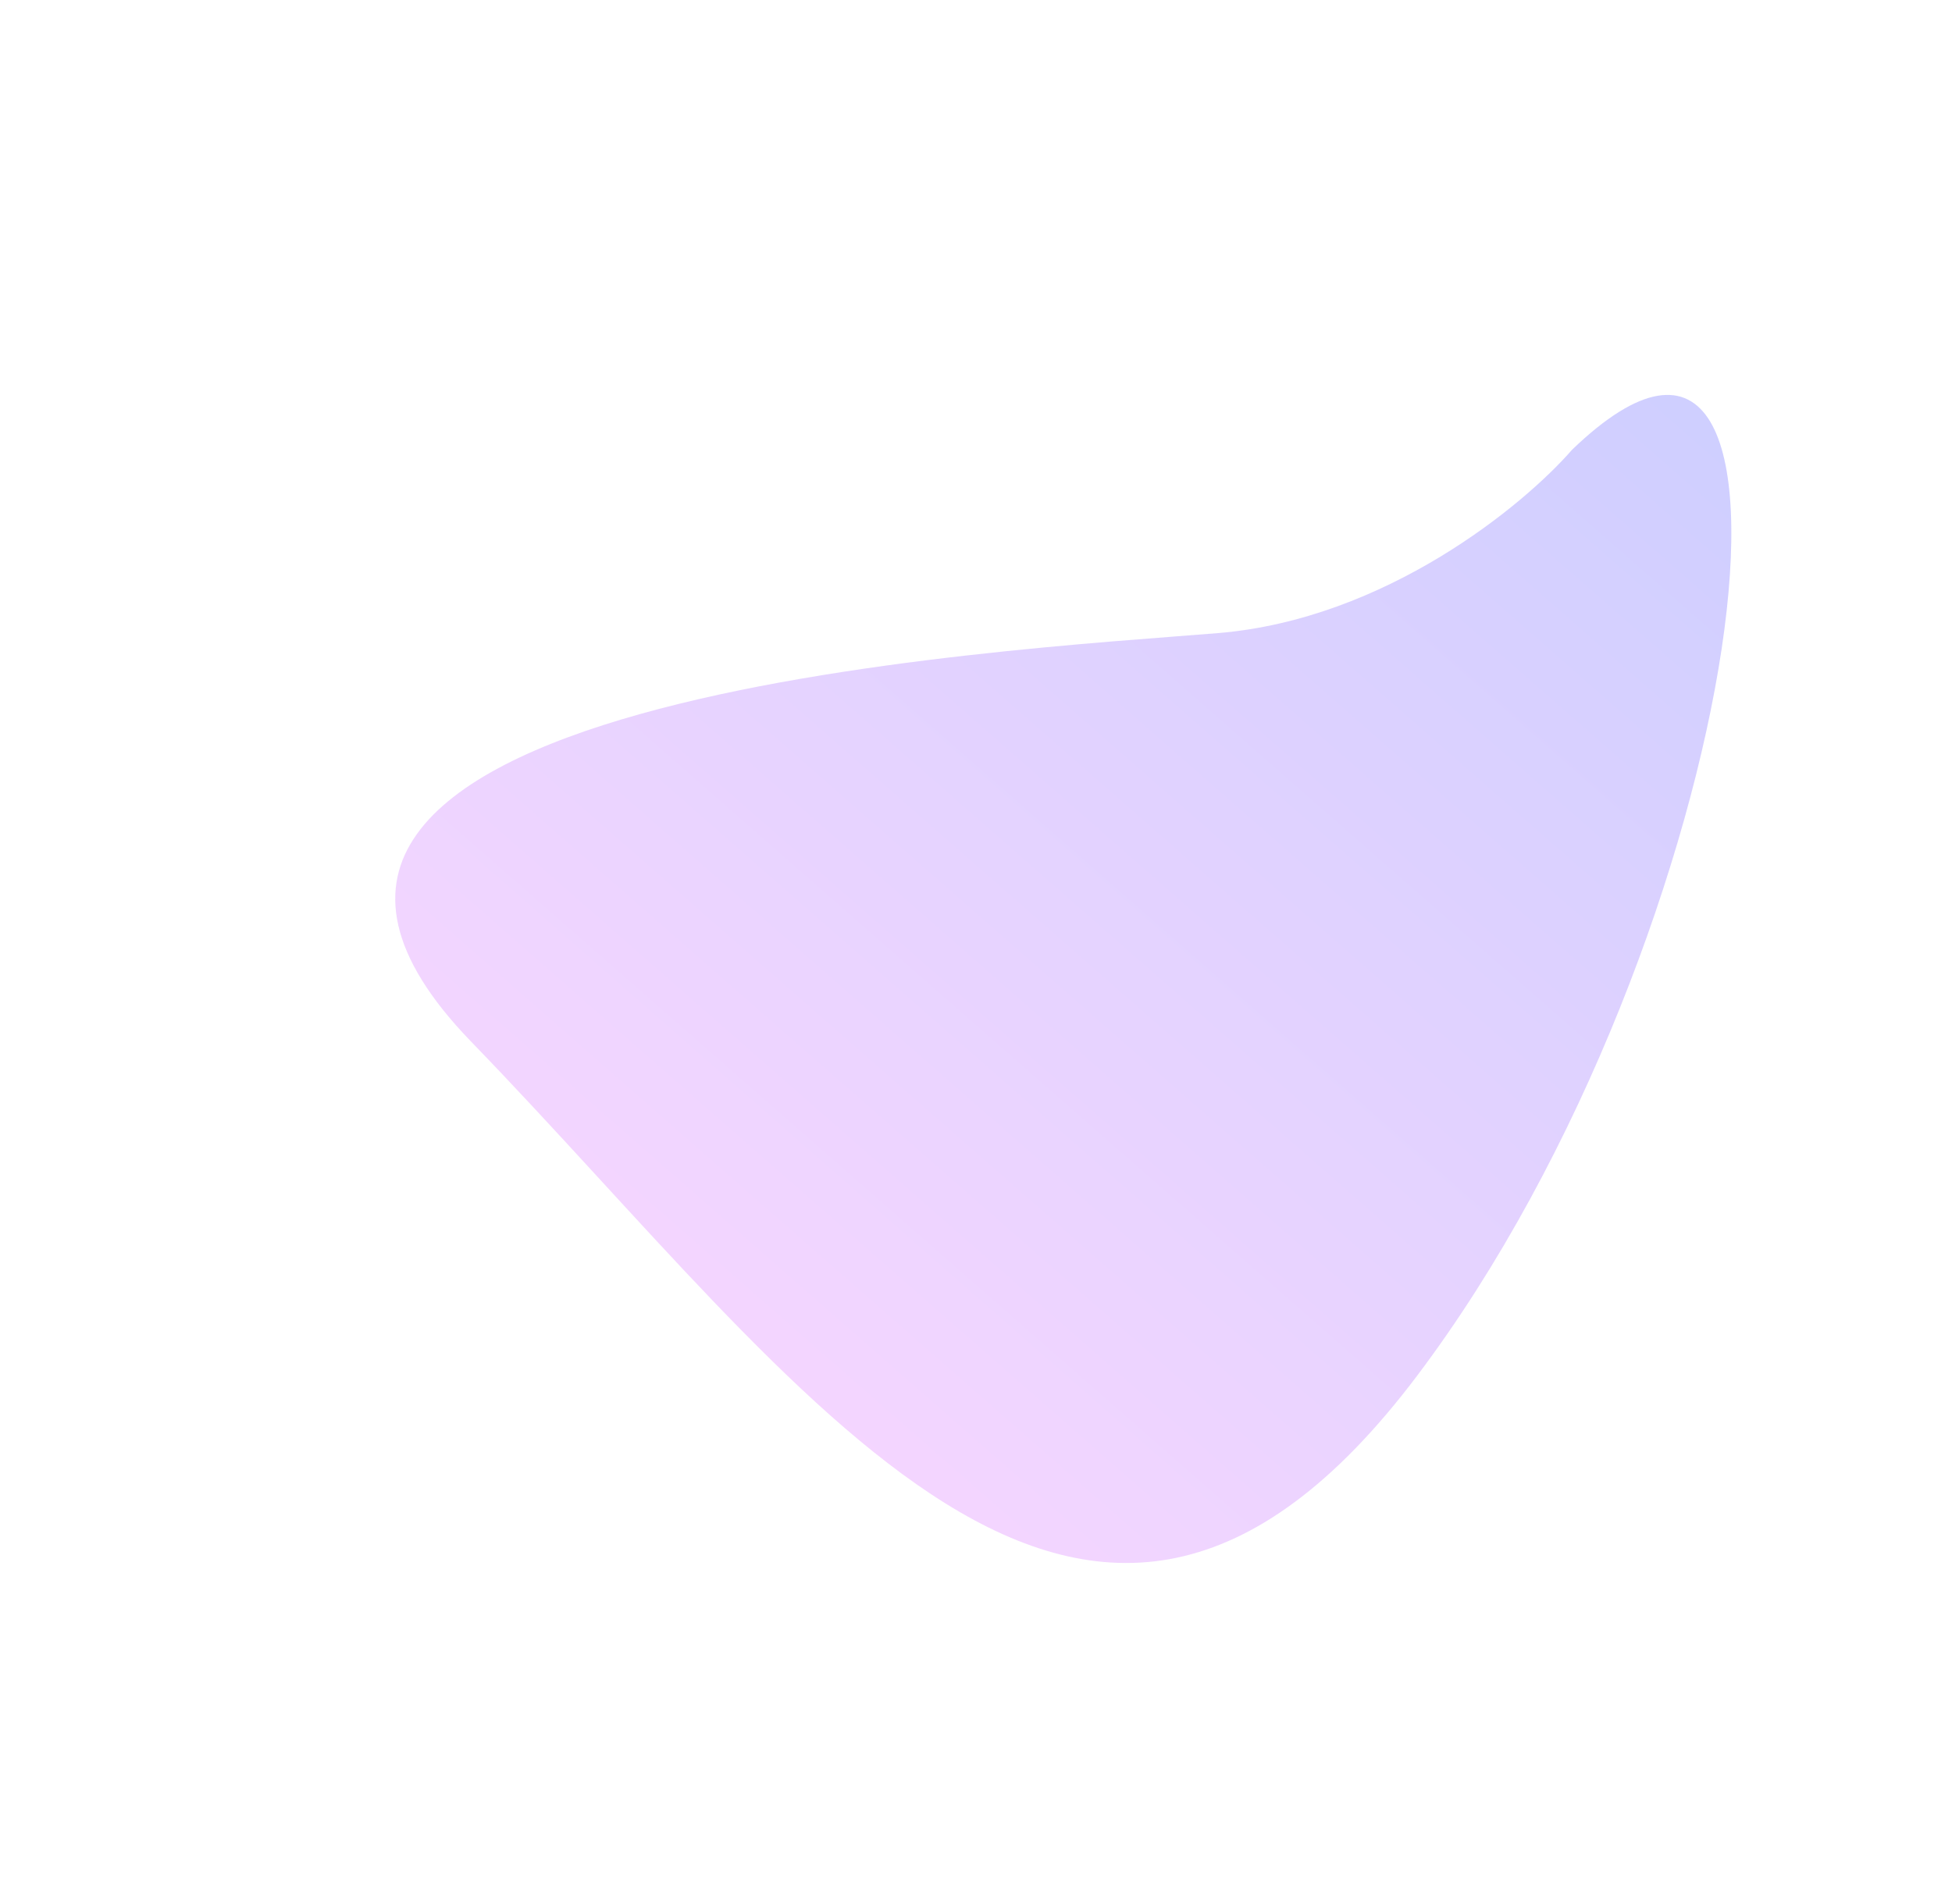 <svg width="989" height="965" viewBox="0 0 989 965" fill="none" xmlns="http://www.w3.org/2000/svg">
<g filter="url(#filter0_f_1380_3497)">
<path d="M617.116 320.829C702.135 313.777 772.139 255.938 796.513 227.901C935.238 94.306 886.033 474.127 718.036 697.117C550.039 920.106 408.539 703.278 238.675 527.827C68.811 352.375 510.843 329.645 617.116 320.829Z" fill="url(#paint0_linear_1380_3497)" fill-opacity="0.3"/>
</g>
<defs>
<filter id="filter0_f_1380_3497" x="0.247" y="0.125" width="1076.96" height="991.938" filterUnits="userSpaceOnUse" color-interpolation-filters="sRGB">
<feFlood flood-opacity="0" result="BackgroundImageFix"/>
<feBlend mode="normal" in="SourceGraphic" in2="BackgroundImageFix" result="shape"/>
<feGaussianBlur stdDeviation="100" result="effect1_foregroundBlur_1380_3497"/>
</filter>
<linearGradient id="paint0_linear_1380_3497" x1="867.621" y1="148.974" x2="358.652" y2="729.583" gradientUnits="userSpaceOnUse">
<stop stop-color="#575EFF"/>
<stop offset="1" stop-color="#E478FF"/>
</linearGradient>
</defs>
</svg>
